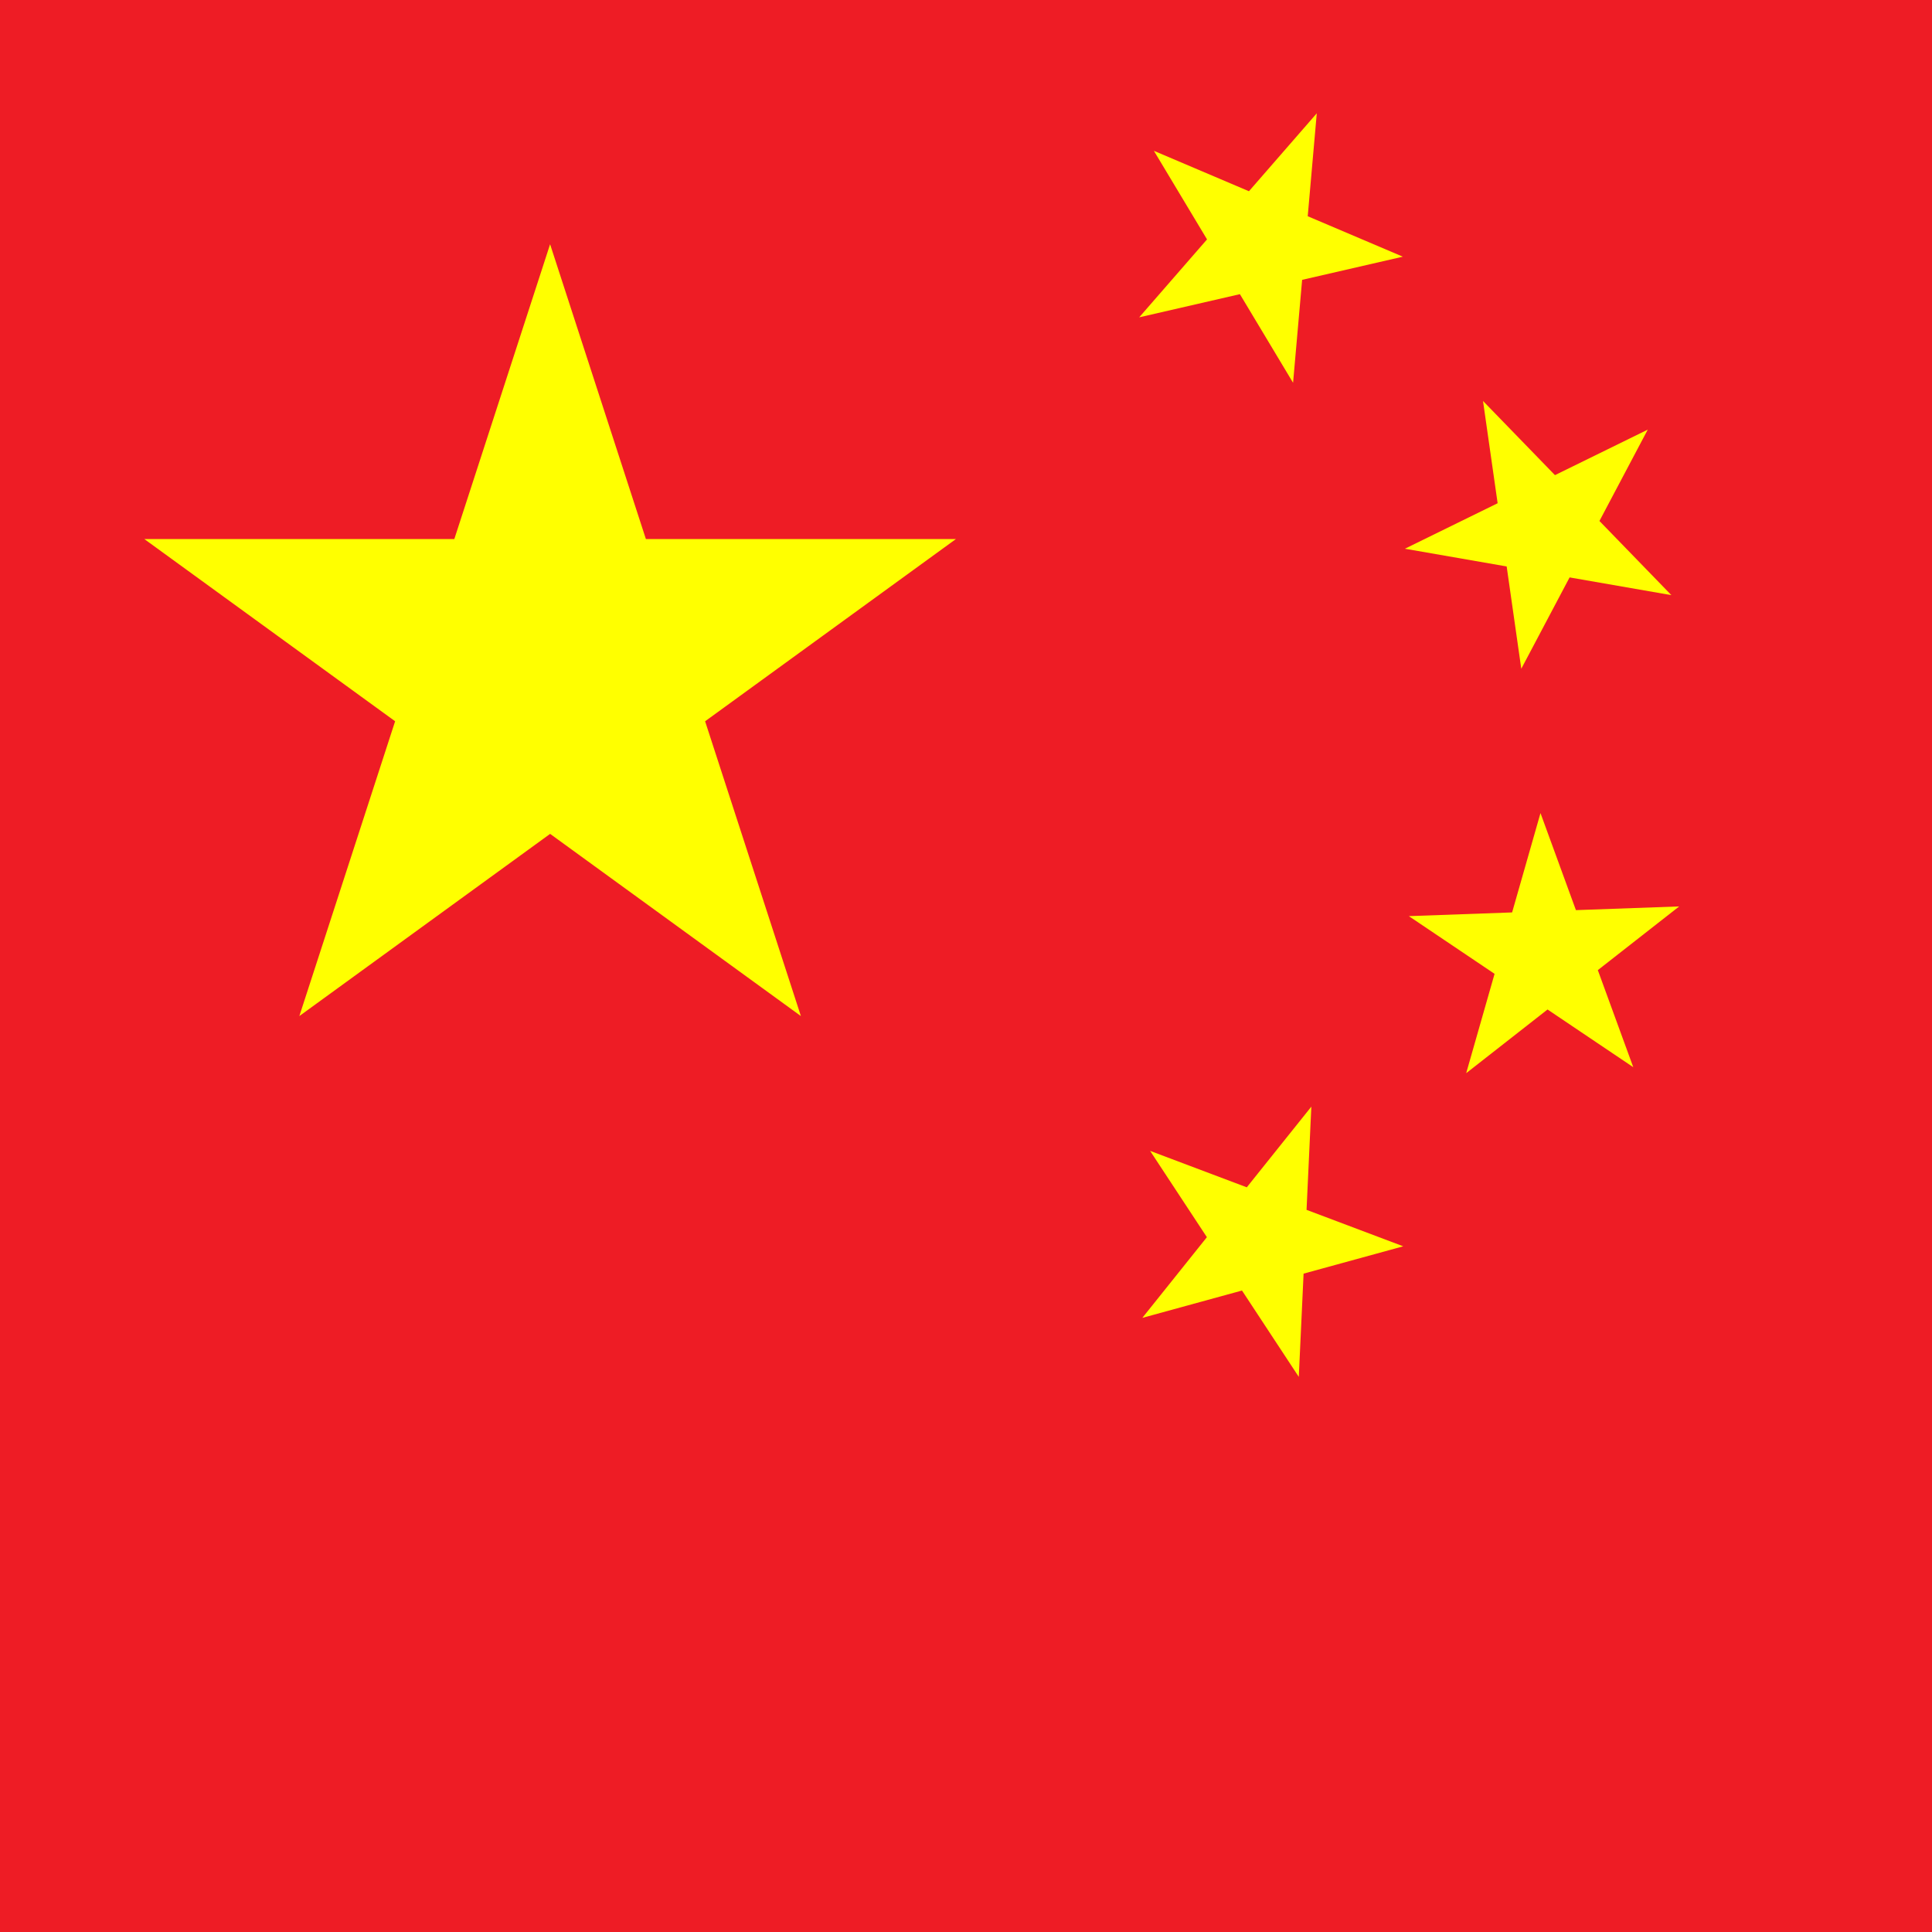 <svg width="48" height="48" viewBox="0 0 48 48" fill="none" xmlns="http://www.w3.org/2000/svg">
<rect x="0" y="0" width="48" height="48" fill="#333333" stroke="none"/>
<g clip-path="url(#clip0_2470_81025)">
<rect width="48" height="48" fill="white"/>
<g clip-path="url(#clip1_2470_81025)">
<path d="M-4 -1H102V69.667H-4" fill="#EE1C25"/>
<path d="M13.667 6.068L19.898 25.244L3.586 13.393H23.749L7.437 25.244L13.667 6.068Z" fill="#FFFF00"/>
<path d="M32.715 2.815L32.126 9.51L28.668 3.747L34.853 6.377L28.303 7.884L32.715 2.815Z" fill="#FFFF00"/>
<path d="M40.938 10.674L37.796 16.615L36.845 9.962L41.525 14.786L34.904 13.633L40.938 10.674Z" fill="#FFFF00"/>
<path d="M41.719 22.52L36.427 26.663L38.273 20.201L40.578 26.514L35.002 22.761L41.719 22.52Z" fill="#FFFF00"/>
<path d="M32.58 27.494L32.268 34.208L28.574 28.593L34.863 30.964L28.381 32.742L32.58 27.494Z" fill="#FFFF00"/>
</g>
</g>
<defs>
<clipPath id="clip0_2470_81025">
<rect width="48" height="48" fill="white"/>
</clipPath>
<clipPath id="clip1_2470_81025">
<rect width="106" height="70.667" fill="white" transform="translate(-4 -1)"/>
</clipPath>
</defs>
</svg>
